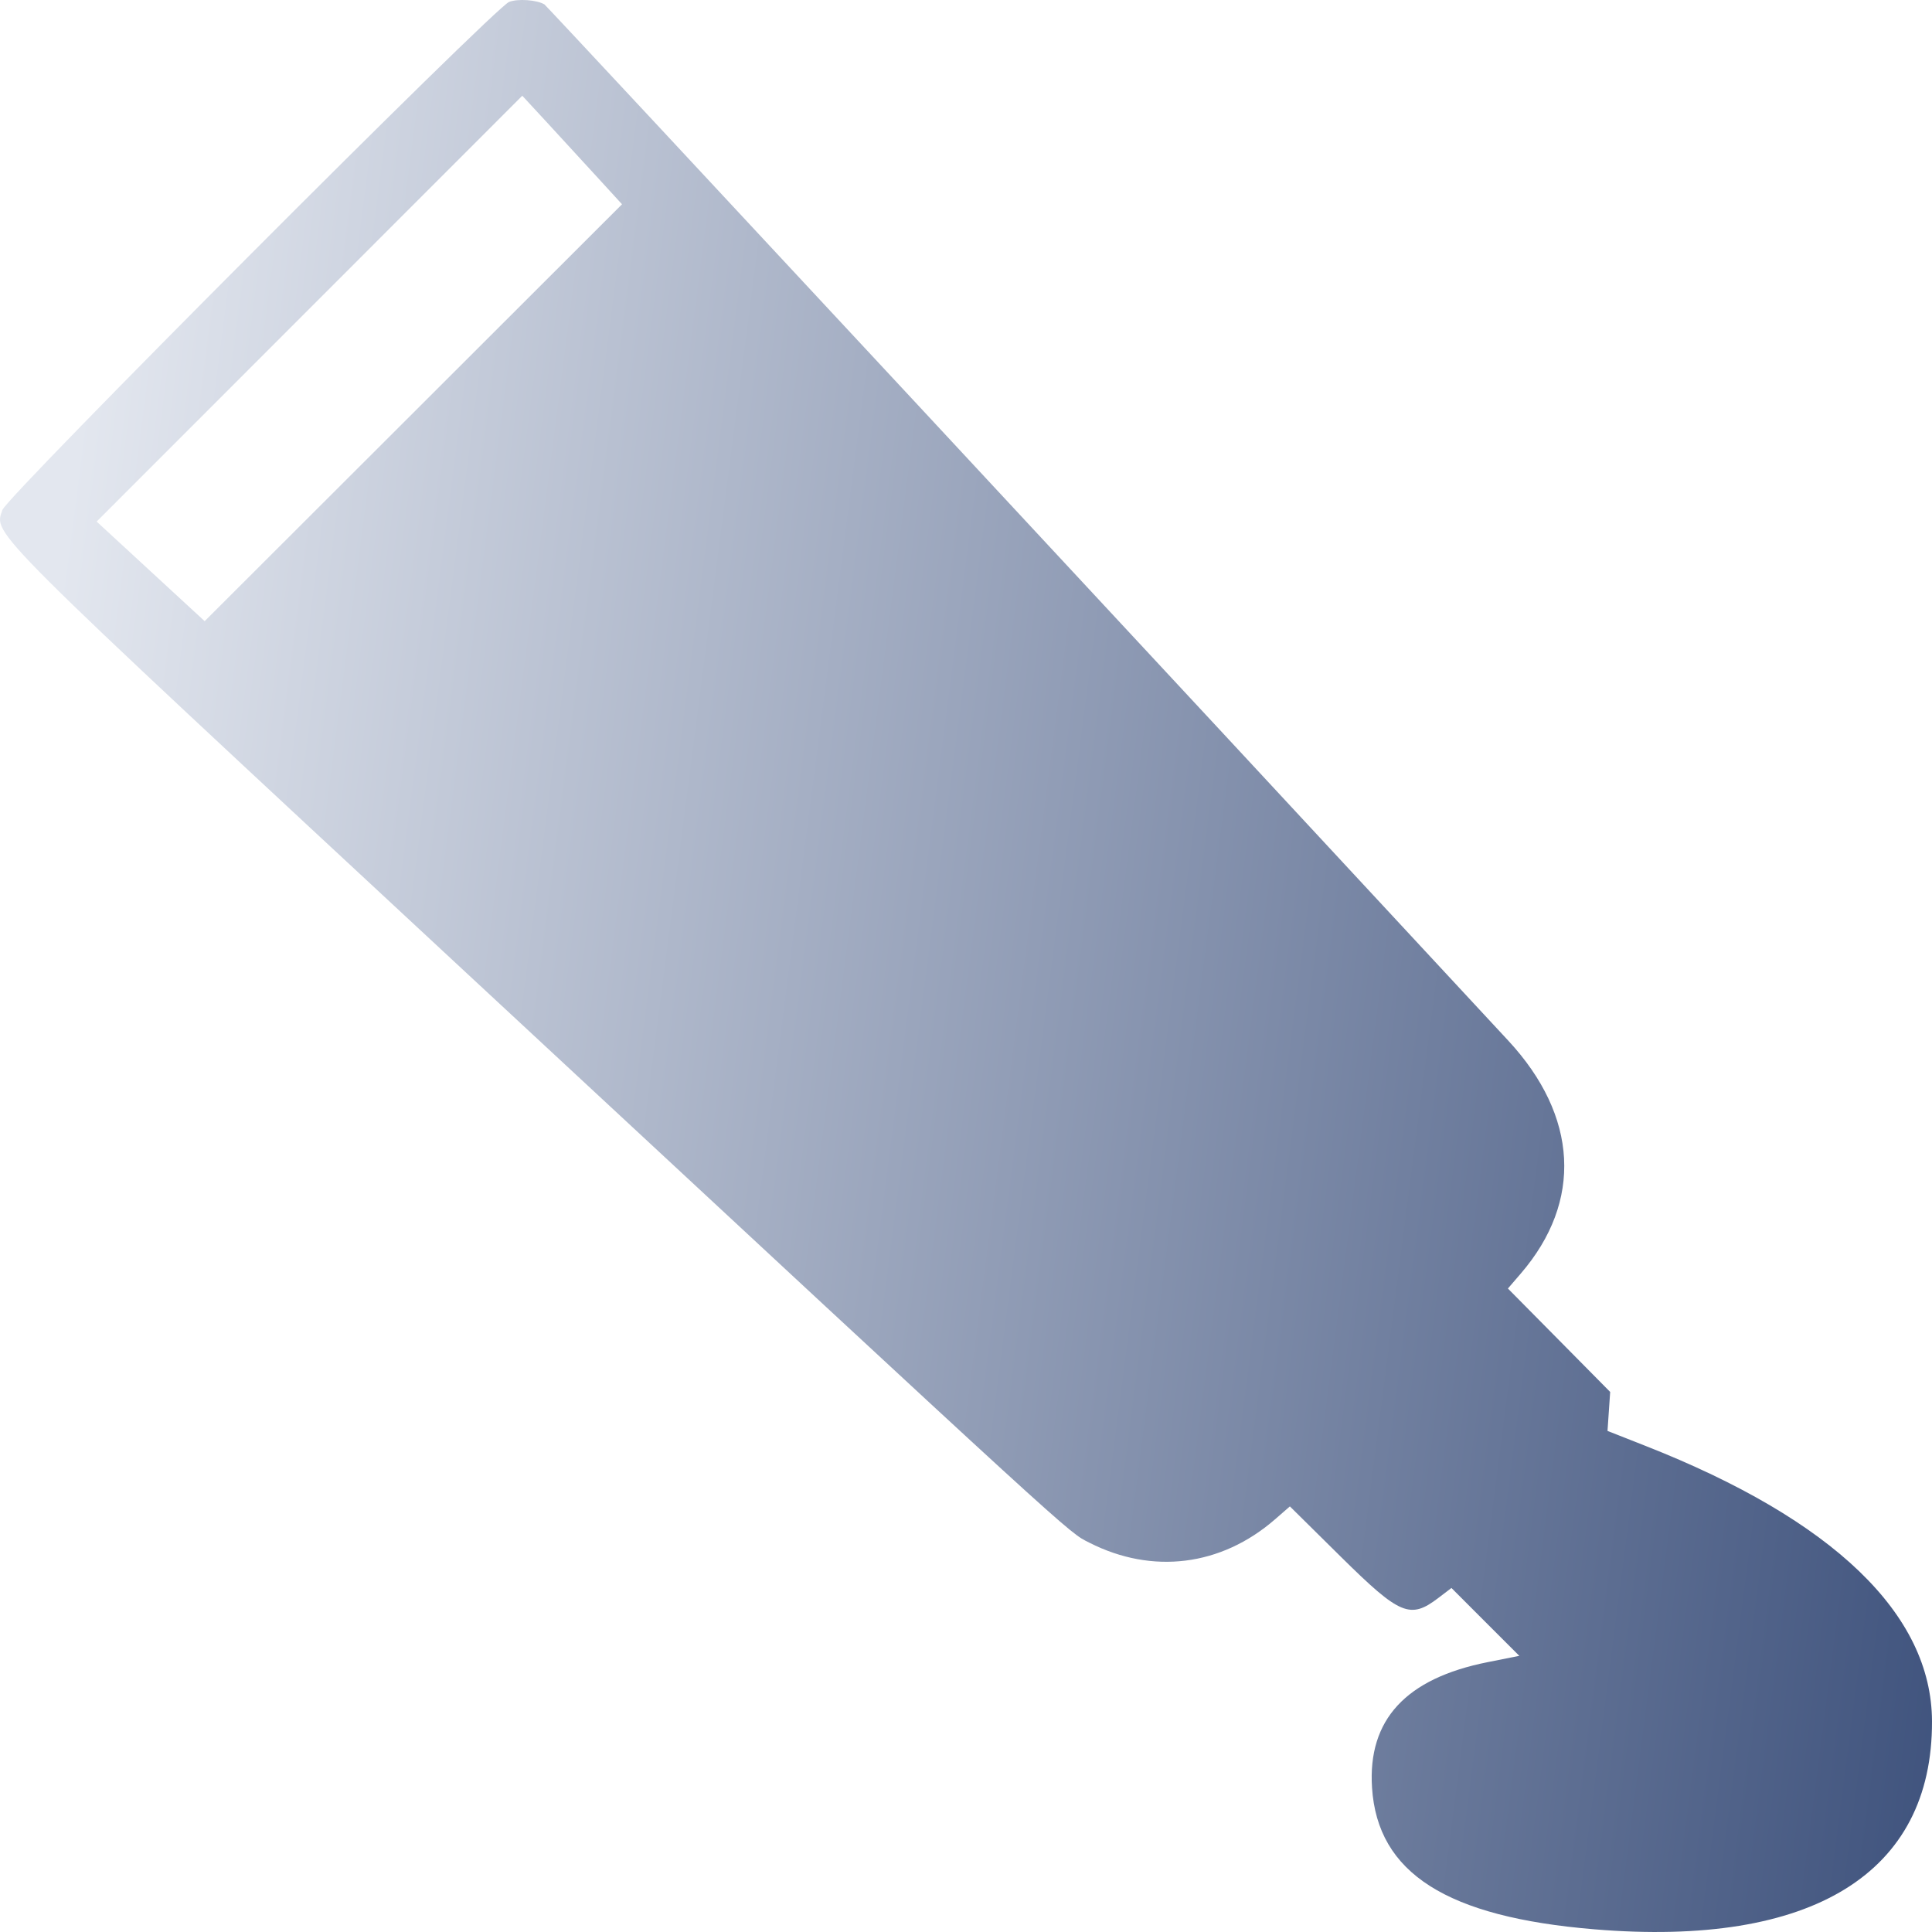 <?xml version="1.0" encoding="UTF-8"?> <svg xmlns="http://www.w3.org/2000/svg" width="45" height="45" viewBox="0 0 45 45" fill="none"> <path fill-rule="evenodd" clip-rule="evenodd" d="M11.857 0.045C11.512 0.181 0.158 11.565 0.056 11.877C-0.137 12.465 -0.452 12.15 10.892 22.688C25.283 36.056 24.866 35.675 25.375 35.933C26.842 36.678 28.441 36.478 29.692 35.393L30.044 35.087L31.24 36.269C32.607 37.619 32.846 37.72 33.502 37.219L33.807 36.987L34.597 37.778L35.388 38.568L34.654 38.714C32.743 39.094 31.856 40.056 31.957 41.637C32.085 43.629 33.694 44.653 37.142 44.938C42.212 45.358 45.012 43.631 45 40.092C44.992 37.598 42.701 35.397 38.323 33.676L37.442 33.329L37.473 32.875L37.504 32.421L36.313 31.216L35.122 30.012L35.425 29.66C36.867 27.982 36.76 25.997 35.132 24.24C27.963 16.506 12.736 0.135 12.68 0.102C12.501 -0.004 12.059 -0.035 11.857 0.045ZM13.879 4.092L14.488 4.758L9.628 9.613L4.767 14.468L3.509 13.308L2.251 12.148L7.208 7.189L12.165 2.23L12.718 2.828C13.021 3.157 13.544 3.726 13.879 4.092Z" fill="url(#paint0_linear_58_367)"></path> <defs> <linearGradient id="paint0_linear_58_367" x1="-4.986" y1="6.867" x2="52.725" y2="14.318" gradientUnits="userSpaceOnUse"> <stop offset="0.123" stop-color="#E3E7EF"></stop> <stop offset="1" stop-color="#324774"></stop> </linearGradient> </defs> </svg> 